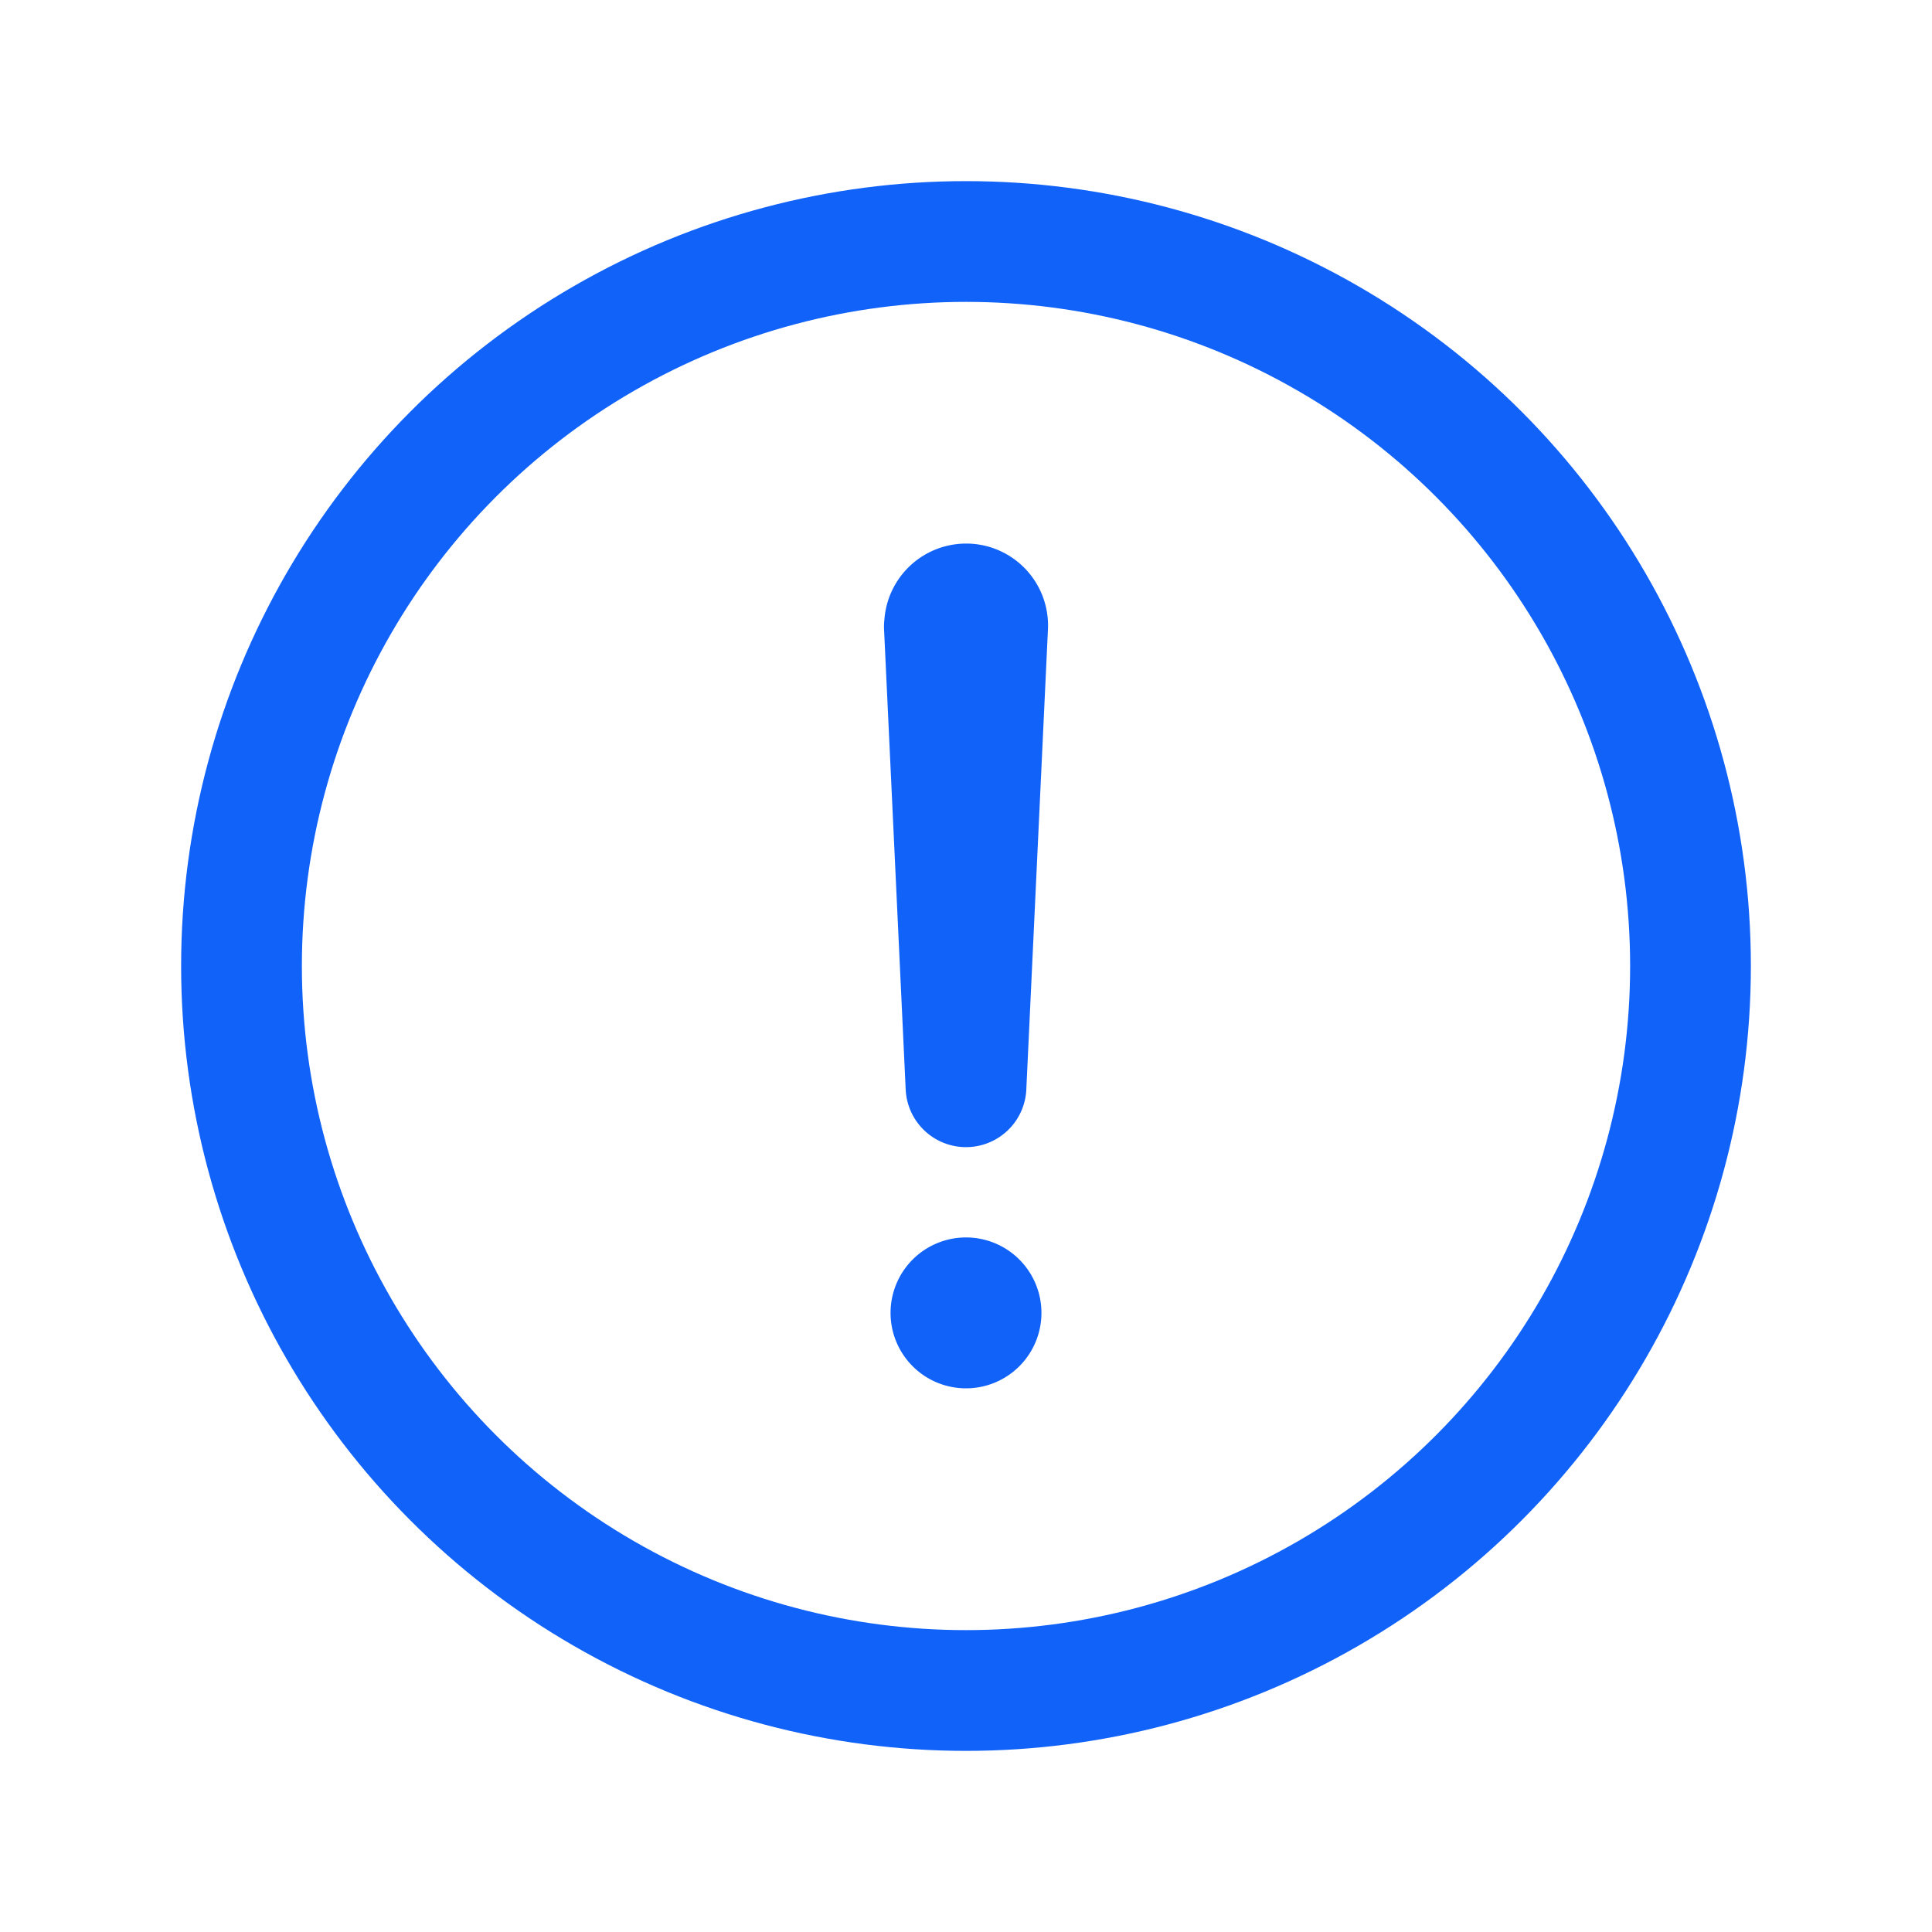 <svg id="icon_tooltip" xmlns="http://www.w3.org/2000/svg" xmlns:xlink="http://www.w3.org/1999/xlink" width="20" height="20" viewBox="0 0 20 20">
  <defs>
    <clipPath id="clip-path">
      <rect id="사각형_149508" data-name="사각형 149508" width="20" height="20" fill="none"/>
    </clipPath>
  </defs>
  <g id="icon_notice">
    <rect id="사각형_149507" data-name="사각형 149507" width="20" height="20" fill="none"/>
    <g id="그룹_163266" data-name="그룹 163266">
      <g id="그룹_163265" data-name="그룹 163265" clip-path="url(#clip-path)">
        <circle id="타원_9521" data-name="타원 9521" cx="7.5" cy="7.5" r="7.5" transform="translate(2.5 2.5)" fill="none" stroke="#1162f8" stroke-miterlimit="10" stroke-width="1.25"/>
        <path id="패스_85449" data-name="패스 85449" d="M9.776,6.486,10,11.25l.224-4.764a.223.223,0,0,0-.214-.234H10a.224.224,0,0,0-.222.226Z" fill="#1162f8" stroke="#1162f8" stroke-linecap="round" stroke-linejoin="round" stroke-width="1.25"/>
        <path id="패스_85450" data-name="패스 85450" d="M10,14.372a.781.781,0,1,1,.781-.781.781.781,0,0,1-.781.781" fill="#1162f8"/>
      </g>
    </g>
  </g>
</svg>

